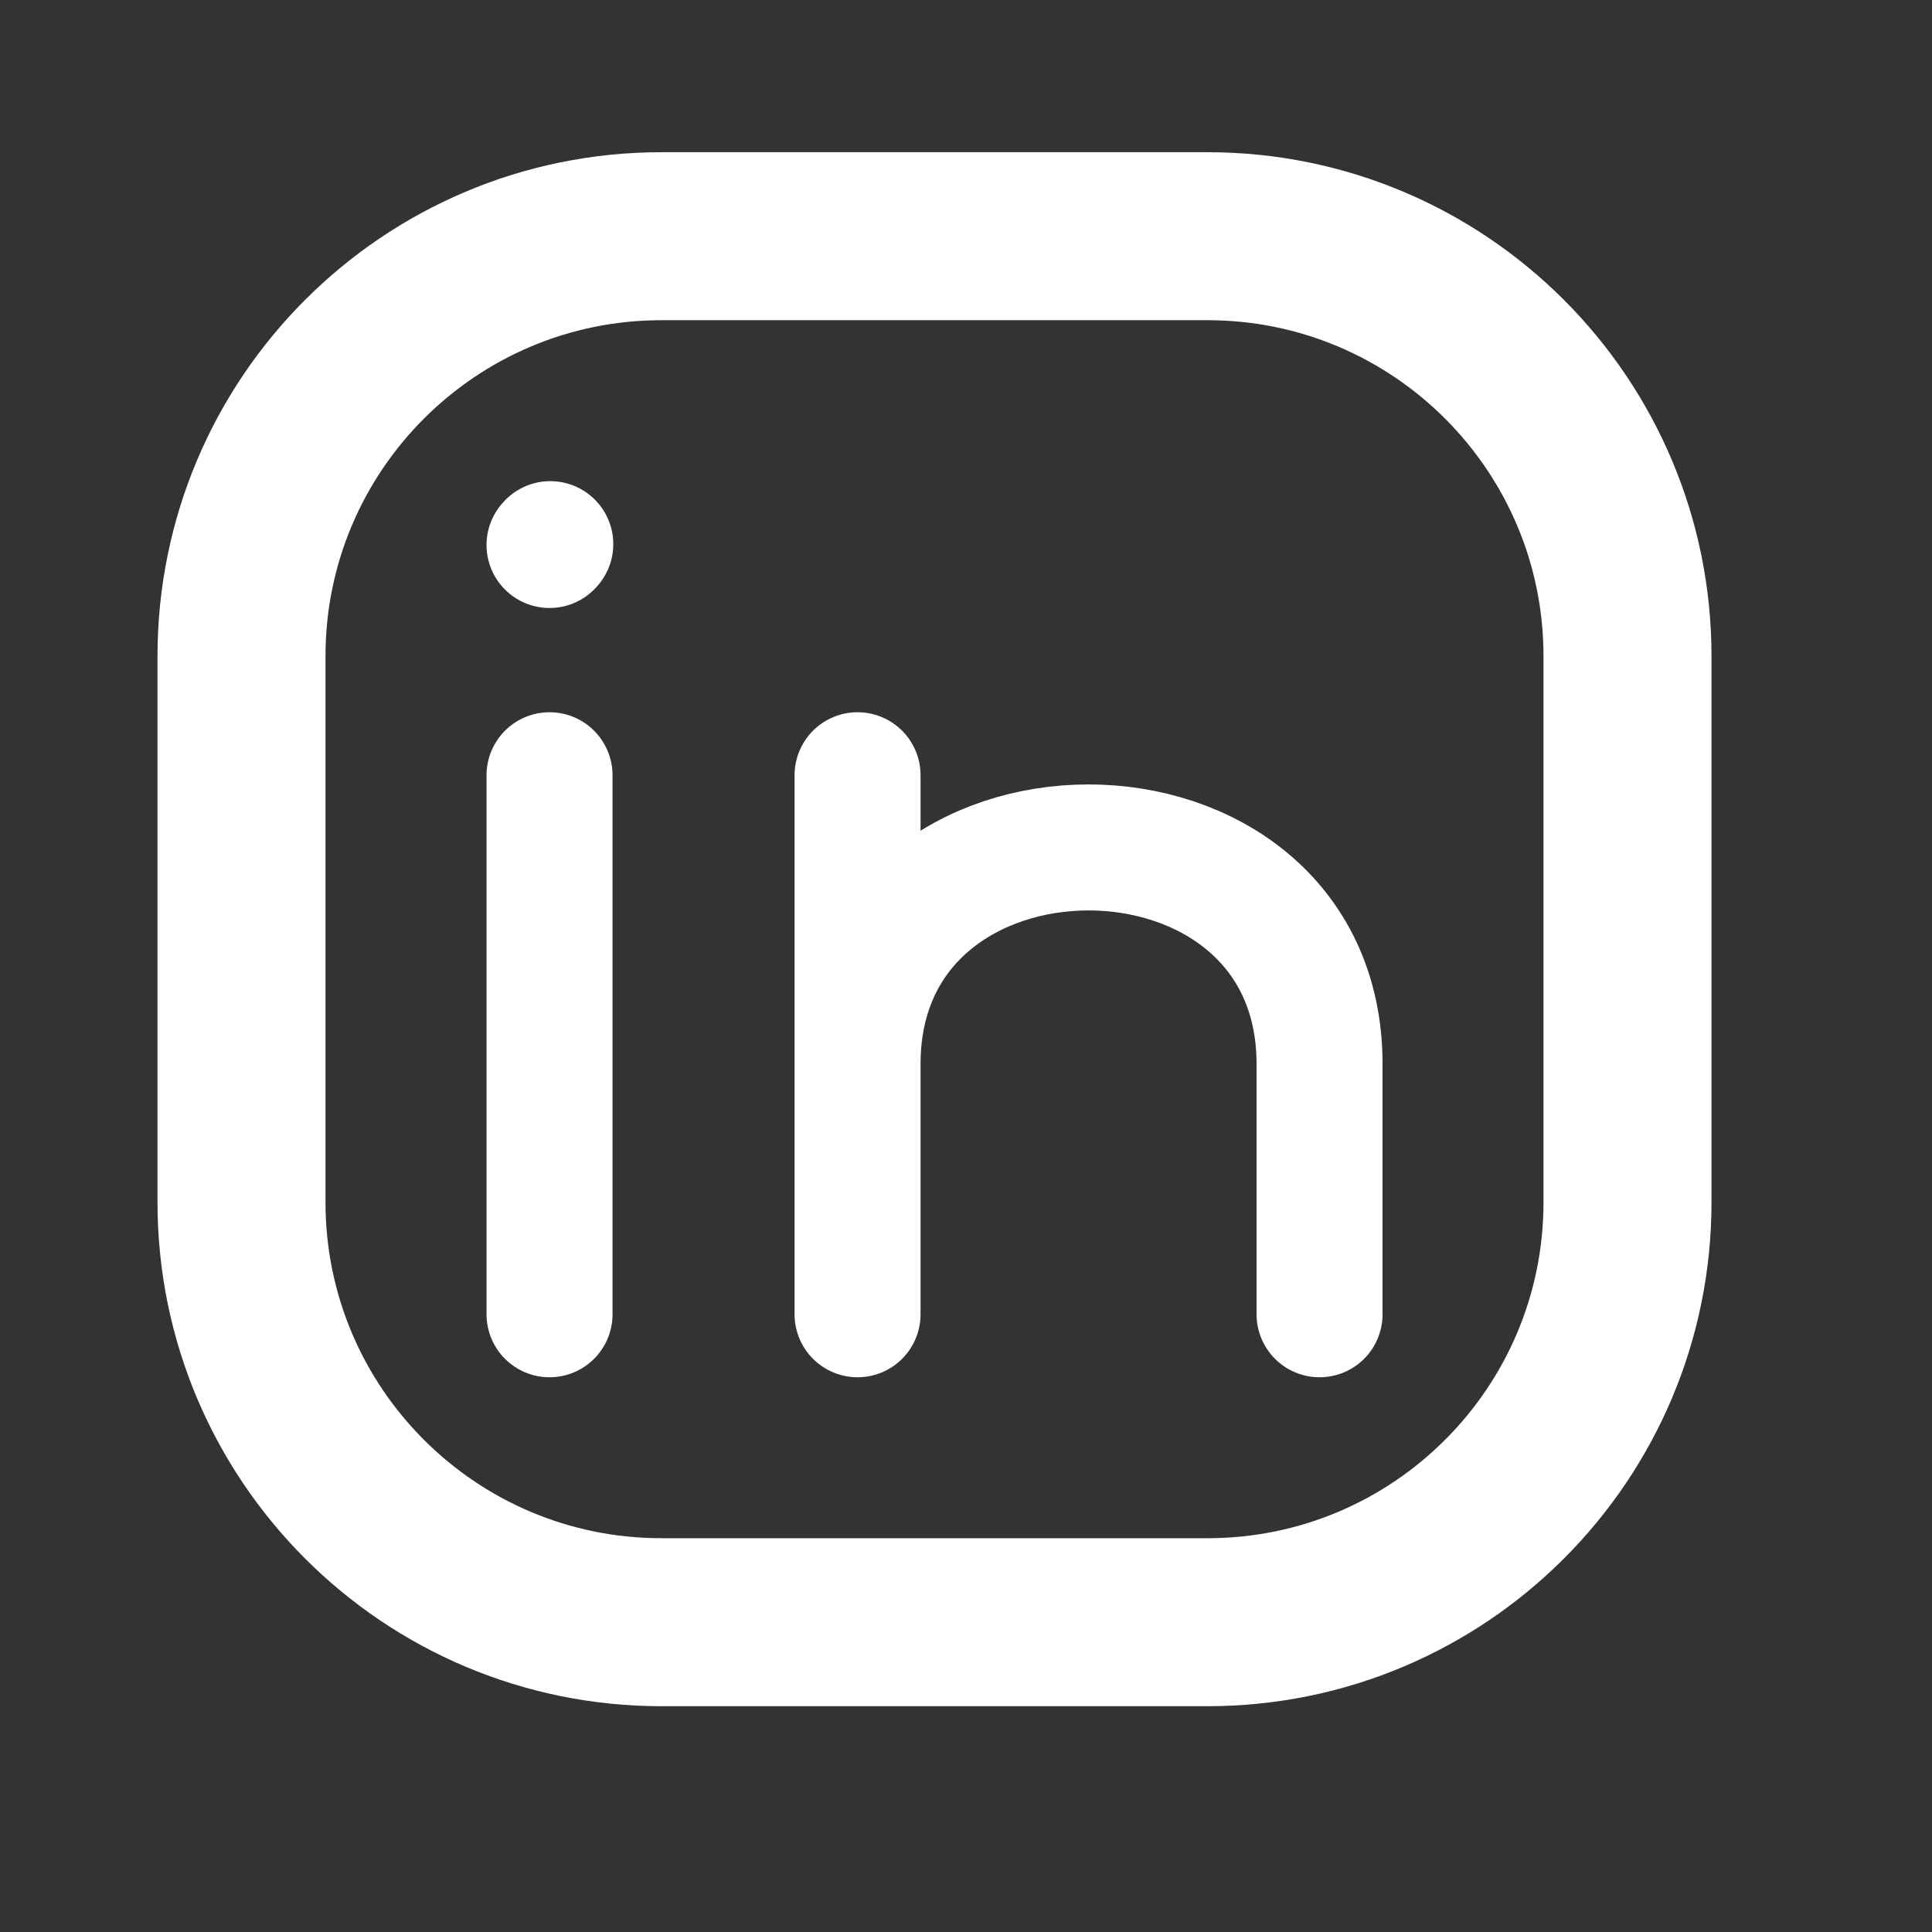 <svg width="23" height="23" viewBox="0 0 23 23" fill="none" xmlns="http://www.w3.org/2000/svg">
<rect x="0" y="0" width="23" height="23" fill="#333333" stroke="none"/>
<path d="M19.375 7.812V14.312C19.375 17.074 17.136 19.312 14.375 19.312H7.875C5.114 19.312 2.875 17.074 2.875 14.312V7.812C2.875 5.051 5.114 2.812 7.875 2.812H14.375C17.136 2.812 19.375 5.051 19.375 7.812Z" stroke="white" stroke-width="2" stroke-linecap="round" stroke-linejoin="round"/>
<path d="M6.542 15.646V12.437V9.229" stroke="white" stroke-width="1.5" stroke-linecap="round" stroke-linejoin="round"/>
<path d="M10.209 15.646V12.667M10.209 9.229V12.667M10.209 12.667C10.209 9.229 15.709 9.229 15.709 12.667V15.646" stroke="white" stroke-width="1.5" stroke-linecap="round" stroke-linejoin="round"/>
<path d="M6.542 6.488L6.551 6.478" stroke="white" stroke-width="1.5" stroke-linecap="round" stroke-linejoin="round"/>
</svg>
